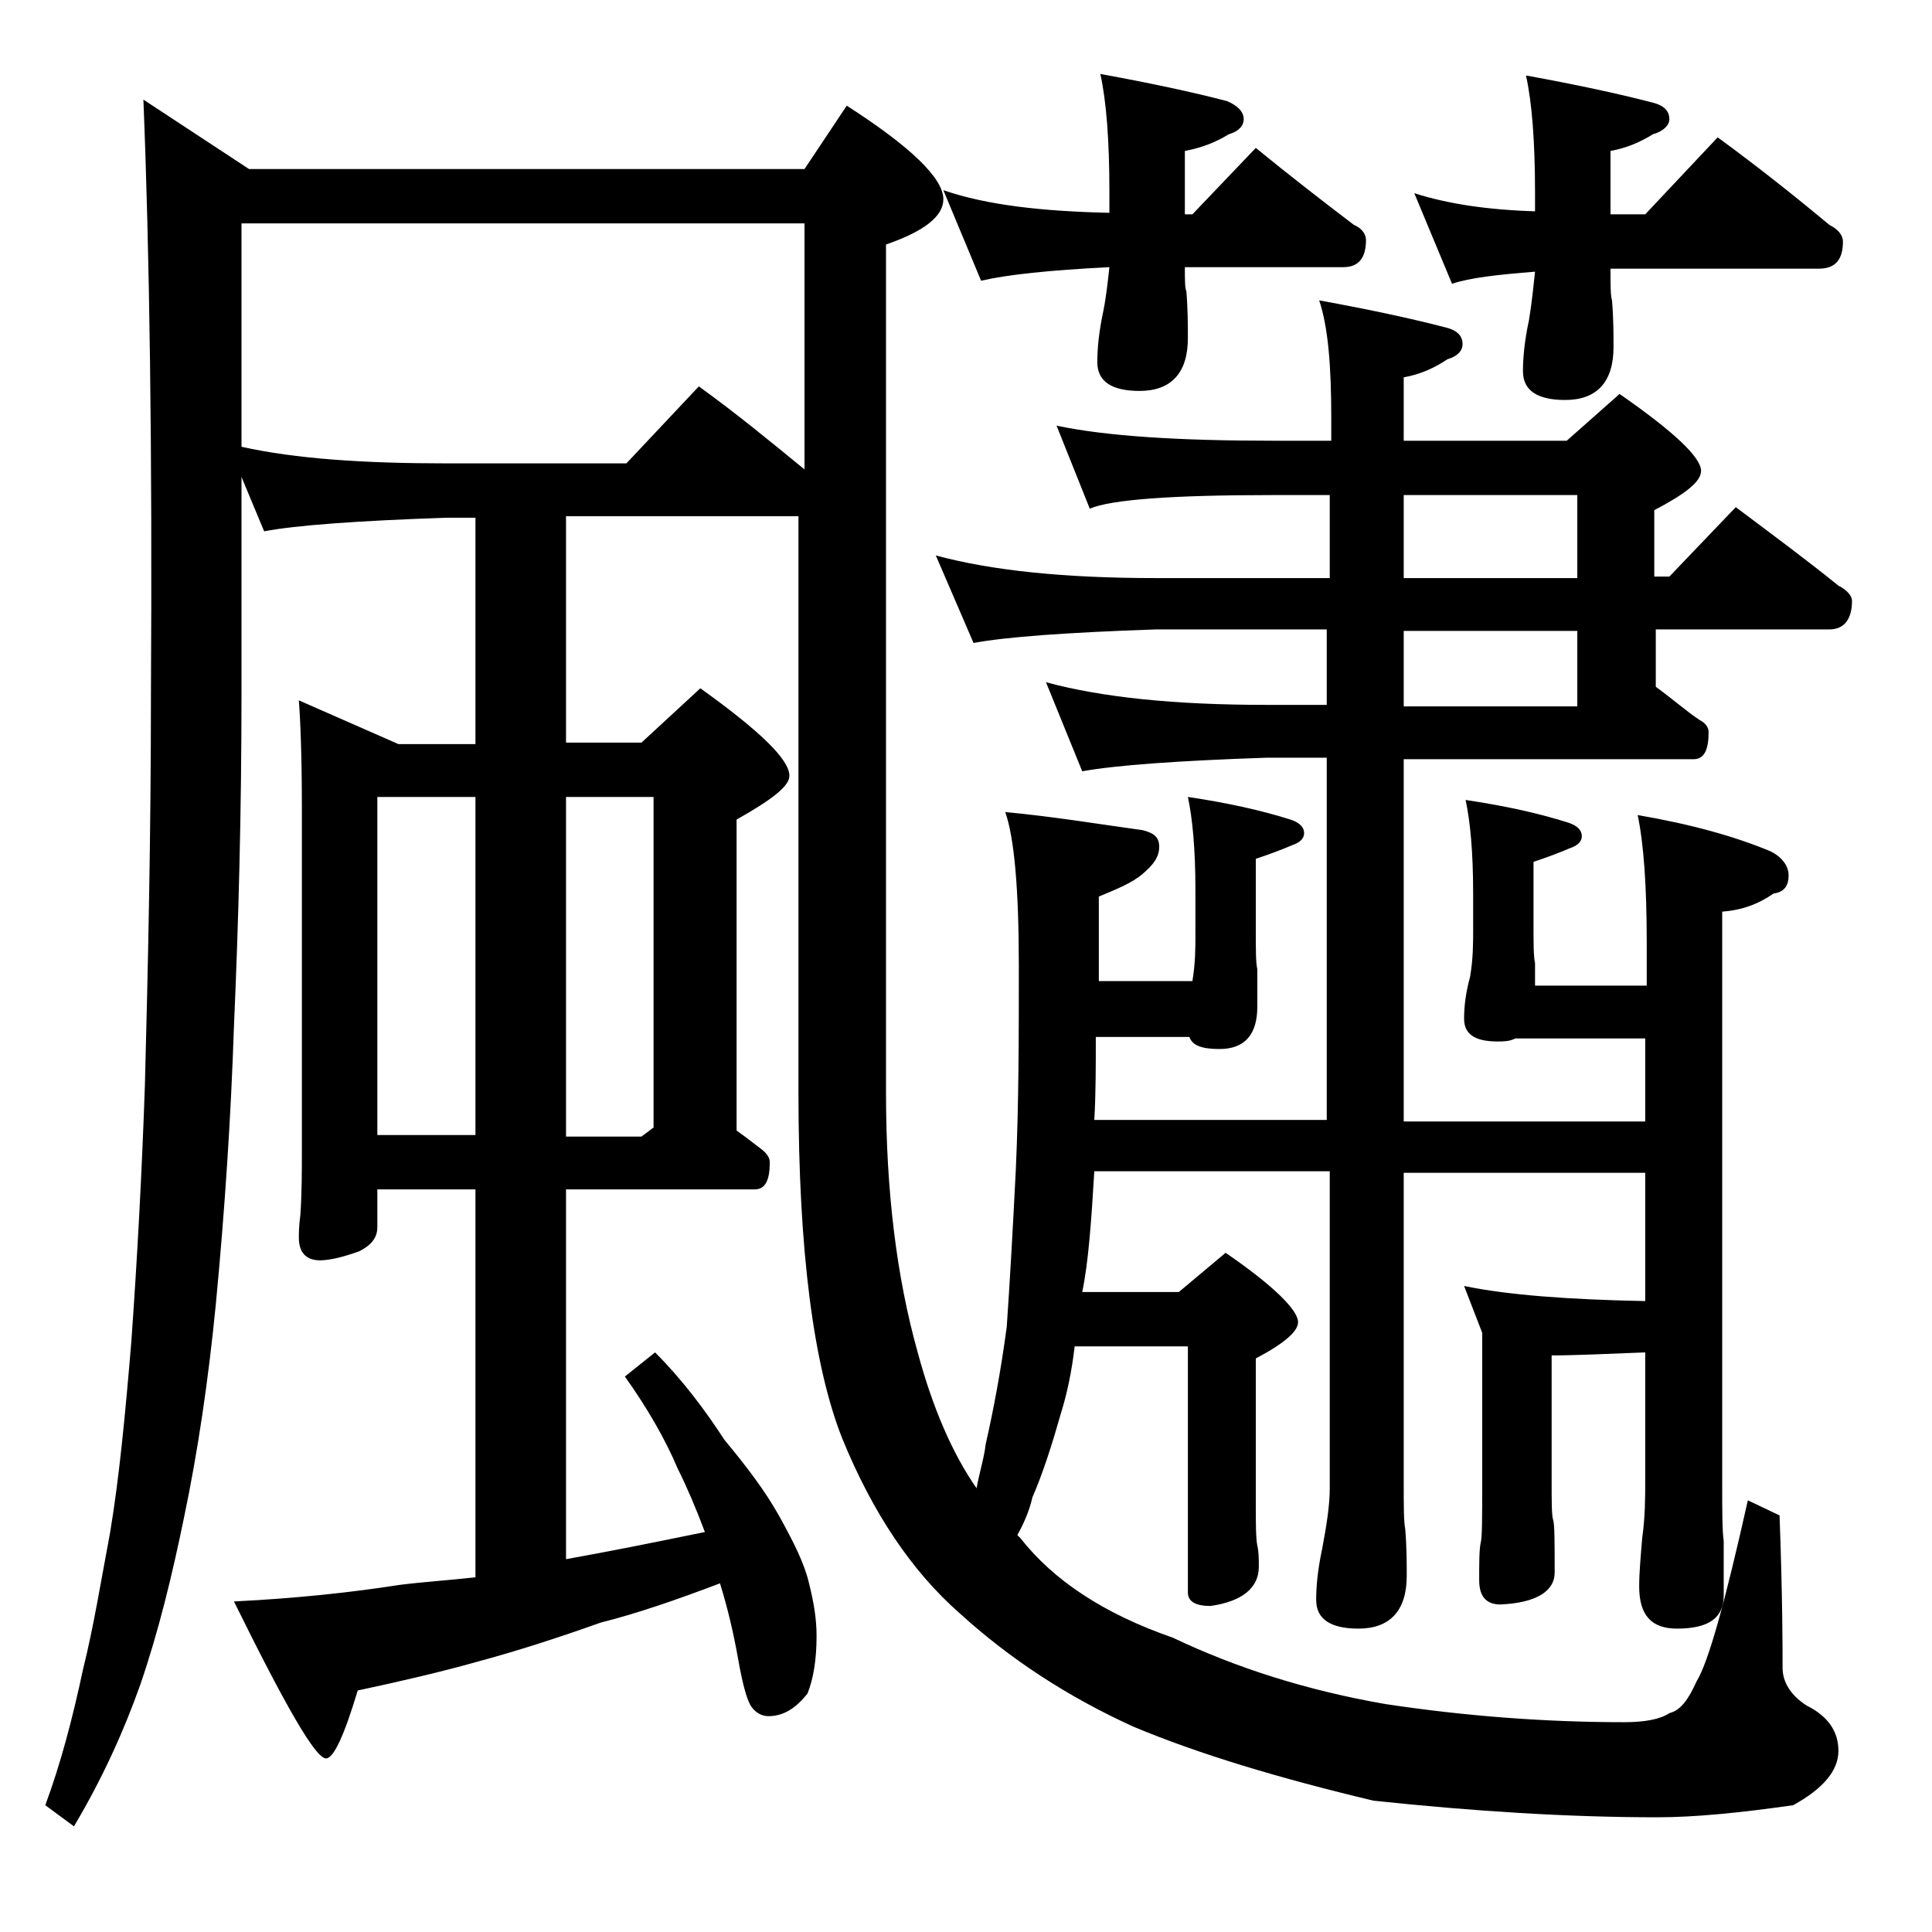 <?xml version="1.0" encoding="utf-8"?>
<!-- Generator: Adobe Illustrator 18.0.0, SVG Export Plug-In . SVG Version: 6.00 Build 0)  -->
<!DOCTYPE svg PUBLIC "-//W3C//DTD SVG 1.1//EN" "http://www.w3.org/Graphics/SVG/1.1/DTD/svg11.dtd">
<svg version="1.1" id="Layer_1" xmlns="http://www.w3.org/2000/svg" xmlns:xlink="http://www.w3.org/1999/xlink" x="0px" y="0px"
	 viewBox="0 0 128 128" enable-background="new 0 0 128 128" xml:space="preserve">
<path d="M9.5,6.6l7,4.6h36.8L56.1,7c4.2,2.7,6.4,4.8,6.4,6.2c0,1.1-1.2,2.1-3.8,3v56.2c0,6.5,0.7,12.2,2.1,17.2c1,3.7,2.3,6.7,3.9,9
	c0.2-1.1,0.5-2,0.6-2.9c0.5-2.2,1-4.8,1.4-7.8c0.2-2.9,0.4-6.4,0.6-10.4c0.2-4.4,0.2-8.9,0.2-13.5c0-5.1-0.3-8.5-0.9-10.2
	c3.2,0.3,6.2,0.8,9.1,1.2c0.8,0.2,1.1,0.5,1.1,1.1c0,0.7-0.4,1.2-1.1,1.8s-1.7,1-2.9,1.5v5.6h6.2c0.2-1.2,0.2-2.2,0.2-3.1v-2.9
	c0-2.8-0.2-4.8-0.5-6.2c2.7,0.4,4.9,0.9,6.8,1.5c0.6,0.2,0.9,0.5,0.9,0.9c0,0.3-0.2,0.6-0.8,0.8c-0.7,0.3-1.5,0.6-2.4,0.9v4.8
	c0,1.2,0,2.1,0.1,2.5v2.5c0,1.8-0.8,2.8-2.5,2.8c-1.1,0-1.8-0.2-2-0.8h-6.2c0,2,0,3.8-0.1,5.5h15.4v-24h-4c-5.9,0.2-10,0.5-12.2,0.9
	l-2.4-5.9c3.7,1,8.5,1.5,14.6,1.5h4v-5H76.6c-5.9,0.2-10,0.5-12.1,0.9L62,36.8c3.7,1,8.5,1.5,14.6,1.5h11.5v-5.5h-3.8
	c-6.7,0-10.7,0.3-12.1,0.9L70,28.2c3.3,0.7,8.1,1,14.4,1h3.8v-1.5c0-3.4-0.2-6-0.8-7.8c3.3,0.6,6.1,1.2,8.4,1.8
	c0.8,0.2,1.1,0.6,1.1,1.1c0,0.4-0.3,0.8-1,1C95,24.4,94.1,24.8,93,25v4.2h10.8l3.5-3.1c3.6,2.5,5.4,4.2,5.4,5.1c0,0.7-1,1.5-3.1,2.6
	v4.4h1l4.4-4.6c2.4,1.8,4.7,3.5,6.8,5.2c0.6,0.3,0.9,0.7,0.9,1c0,1.2-0.5,1.9-1.5,1.9h-11.5v3.8c1.1,0.8,2,1.6,2.9,2.2
	c0.4,0.2,0.6,0.5,0.6,0.8c0,1.2-0.3,1.8-1,1.8H93v24h16v-5.5h-8.6c-0.4,0.2-0.8,0.2-1.2,0.2c-1.5,0-2.2-0.5-2.2-1.5
	c0-0.8,0.1-1.7,0.4-2.8c0.2-1.2,0.2-2.2,0.2-3.1v-2.4c0-2.8-0.2-4.8-0.5-6.2c2.7,0.4,4.9,0.9,6.8,1.5c0.6,0.2,0.9,0.5,0.9,0.9
	c0,0.3-0.2,0.6-0.8,0.8c-0.7,0.3-1.5,0.6-2.4,0.9v4.2c0,1.2,0,2.1,0.1,2.5v1.5h7.4v-2.9c0-3.7-0.2-6.5-0.6-8.4
	c3.5,0.6,6.4,1.4,8.8,2.4c0.8,0.4,1.2,1,1.2,1.6c0,0.7-0.3,1.1-1,1.2c-1,0.7-2.1,1.1-3.4,1.2v37.8c0,1.9,0,3.2,0.1,3.9v3.6
	c0,1.5-1,2.2-3.1,2.2c-1.7,0-2.5-0.9-2.5-2.8c0-0.9,0.1-2,0.2-3.2c0.2-1.4,0.2-2.7,0.2-3.8v-8.5c-2.6,0.1-4.7,0.2-6.2,0.2v8.4
	c0,1.3,0,2.2,0.1,2.5c0.1,0.3,0.1,1.5,0.1,3.5c0,1.2-1.2,2-3.6,2.1c-0.9,0-1.4-0.5-1.4-1.6c0-1.2,0-2,0.1-2.5c0.1-0.3,0.1-1.7,0.1-4
	v-9.9L97,85.2c2.9,0.6,6.9,0.9,12,1v-8.5H93v20.5c0,1.6,0,2.6,0.1,3.1c0.1,1.2,0.1,2.3,0.1,3.1c0,2.3-1.1,3.5-3.2,3.5
	c-1.8,0-2.8-0.6-2.8-1.9c0-0.9,0.1-2,0.4-3.4c0.3-1.6,0.5-2.9,0.5-4v-21H72.5c-0.2,3.4-0.4,6.1-0.8,8h6.4l3.1-2.6
	c3.2,2.2,4.8,3.8,4.8,4.6c0,0.6-0.9,1.4-2.8,2.4v9.5c0,1.4,0,2.4,0.1,2.9c0.1,0.4,0.1,0.9,0.1,1.4c0,1.4-1.1,2.3-3.2,2.6
	c-1,0-1.5-0.3-1.5-0.9V89.2h-7.5c-0.2,1.7-0.5,3.1-0.9,4.4c-0.6,2.1-1.2,4-1.9,5.6c-0.2,0.9-0.6,1.8-1,2.5c0.1,0.1,0.2,0.2,0.2,0.2
	c2.2,2.8,5.5,5,10.1,6.6c4.2,2,8.9,3.5,14.1,4.4c5.3,0.8,10.6,1.2,15.8,1.2c1.4,0,2.4-0.2,3-0.6c0.8-0.2,1.3-1,1.8-2.1
	c0.8-1.3,1.9-5.3,3.4-12l2.1,1c0.2,5.4,0.2,8.8,0.2,10.1c0,0.9,0.5,1.8,1.6,2.5c1.4,0.7,2.1,1.7,2.1,3c0,1.3-1,2.5-3,3.6
	c-3.5,0.5-6.5,0.8-9,0.8c-5.9,0-12.2-0.4-18.8-1.1c-6.3-1.5-11.6-3.1-15.9-4.9c-4.4-2-8.2-4.5-11.5-7.5c-3.2-2.8-5.8-6.7-7.8-11.6
	c-1.9-4.8-2.9-12.4-2.9-22.9V34.2H37.5v15h5l3.9-3.6c3.9,2.8,5.9,4.7,5.9,5.8c0,0.7-1.2,1.6-3.5,2.9v20.6c0.7,0.5,1.2,0.9,1.6,1.2
	c0.4,0.3,0.6,0.6,0.6,0.9c0,1.2-0.3,1.8-1,1.8H37.5v24.5c2.8-0.5,5.8-1.1,9.2-1.8c-0.6-1.6-1.2-3-1.8-4.2c-0.8-1.9-2-4-3.5-6.1
	l2-1.6c1.8,1.8,3.3,3.8,4.6,5.8c1.5,1.8,2.7,3.4,3.6,5c1,1.8,1.7,3.2,2,4.5c0.3,1.2,0.5,2.3,0.5,3.5c0,1.5-0.2,2.8-0.6,3.8
	c-0.8,1-1.6,1.5-2.6,1.5c-0.4,0-0.8-0.2-1.1-0.6c-0.3-0.4-0.6-1.5-0.9-3.2s-0.7-3.4-1.2-5c-2.9,1.1-5.5,2-7.9,2.6
	c-2.8,1-5.6,1.9-8.2,2.6c-2.5,0.7-5.1,1.3-7.9,1.9c-0.9,3-1.6,4.5-2.1,4.5c-0.7,0-2.7-3.5-6.1-10.4c4.1-0.2,7.8-0.6,11-1.1
	c1.6-0.2,3.2-0.3,5-0.5V78.8H25v2.5c0,0.7-0.4,1.2-1.2,1.6c-1.1,0.4-2,0.6-2.6,0.6c-0.9,0-1.4-0.5-1.4-1.5c0-0.2,0-0.8,0.1-1.5
	C20,79,20,77.6,20,76.2V53.5c0-3.4-0.1-5.8-0.2-7.1l6.6,2.9h5.1v-15h-1.9c-5.9,0.2-10,0.5-12.1,0.9L16,31.6V46
	c0,7.8-0.2,15.2-0.5,22c-0.2,6-0.6,12.1-1.2,18.4c-0.5,5.1-1.2,9.8-2.1,14.1c-0.8,3.9-1.7,7.6-2.9,11.1c-1.1,3.1-2.5,6.2-4.4,9.4
	L3,119.6c1-2.7,1.8-5.7,2.5-9c0.7-2.8,1.2-5.9,1.8-9.1c0.6-3.6,1-7.8,1.4-12.6c0.4-5.6,0.7-11.2,0.9-17C9.8,64.2,10,55.6,10,46
	C10.1,29.6,9.9,16.5,9.5,6.6z M16,29.6c3.6,0.8,8.1,1.1,13.6,1.1h11.9l4.8-5.1c2.5,1.8,4.8,3.7,7,5.5V14.8H16V29.6z M25,75.2h6.5
	V52.8H25V75.2z M37.5,52.8v22.5h5l0.8-0.6V52.8H37.5z M73.5,14.1v-1.4c0-3.4-0.2-6-0.6-7.8c3.3,0.6,6.1,1.2,8.4,1.8
	C82,7,82.4,7.4,82.4,7.9c0,0.4-0.3,0.8-1,1c-0.8,0.5-1.8,0.9-2.9,1.1v4.2H79l4.2-4.4c2.2,1.8,4.4,3.5,6.5,5.1c0.5,0.2,0.8,0.6,0.8,1
	c0,1.2-0.5,1.8-1.5,1.8H78.5c0,0.8,0,1.4,0.1,1.6c0.1,1.2,0.1,2.3,0.1,3.1c0,2.3-1.1,3.5-3.2,3.5c-1.8,0-2.8-0.6-2.8-1.9
	c0-0.9,0.1-2,0.4-3.4c0.2-1,0.3-2,0.4-2.9c-4,0.2-6.8,0.5-8.5,0.9l-2.5-6C65.4,13.6,69.1,14,73.5,14.1z M93,32.8v5.5h11.5v-5.5H93z
	 M93,41.8v5h11.5v-5H93z M108.1,14.2h0.9l4.8-5.1c2.6,1.9,5,3.8,7.4,5.8c0.6,0.3,0.9,0.7,0.9,1.1c0,1.2-0.5,1.8-1.6,1.8h-12.2
	c-0.6,0-1.1,0-1.6,0c0,1.1,0,1.8,0.1,2.1c0.1,1.2,0.1,2.3,0.1,3.1c0,2.3-1.1,3.5-3.2,3.5c-1.8,0-2.8-0.6-2.8-1.9
	c0-0.9,0.1-2,0.4-3.4c0.2-1.2,0.3-2.3,0.4-3.2c-2.5,0.2-4.3,0.4-5.5,0.8l-2.5-6c2.2,0.7,4.8,1.1,8,1.2v-1.2c0-3.4-0.2-6-0.6-7.8
	c3.3,0.6,6.1,1.2,8.4,1.8c0.8,0.2,1.1,0.6,1.1,1.1c0,0.4-0.4,0.8-1.1,1c-0.8,0.5-1.7,0.9-2.8,1.1v4.2
	C107.1,14.2,107.6,14.2,108.1,14.2z"/>
</svg>
